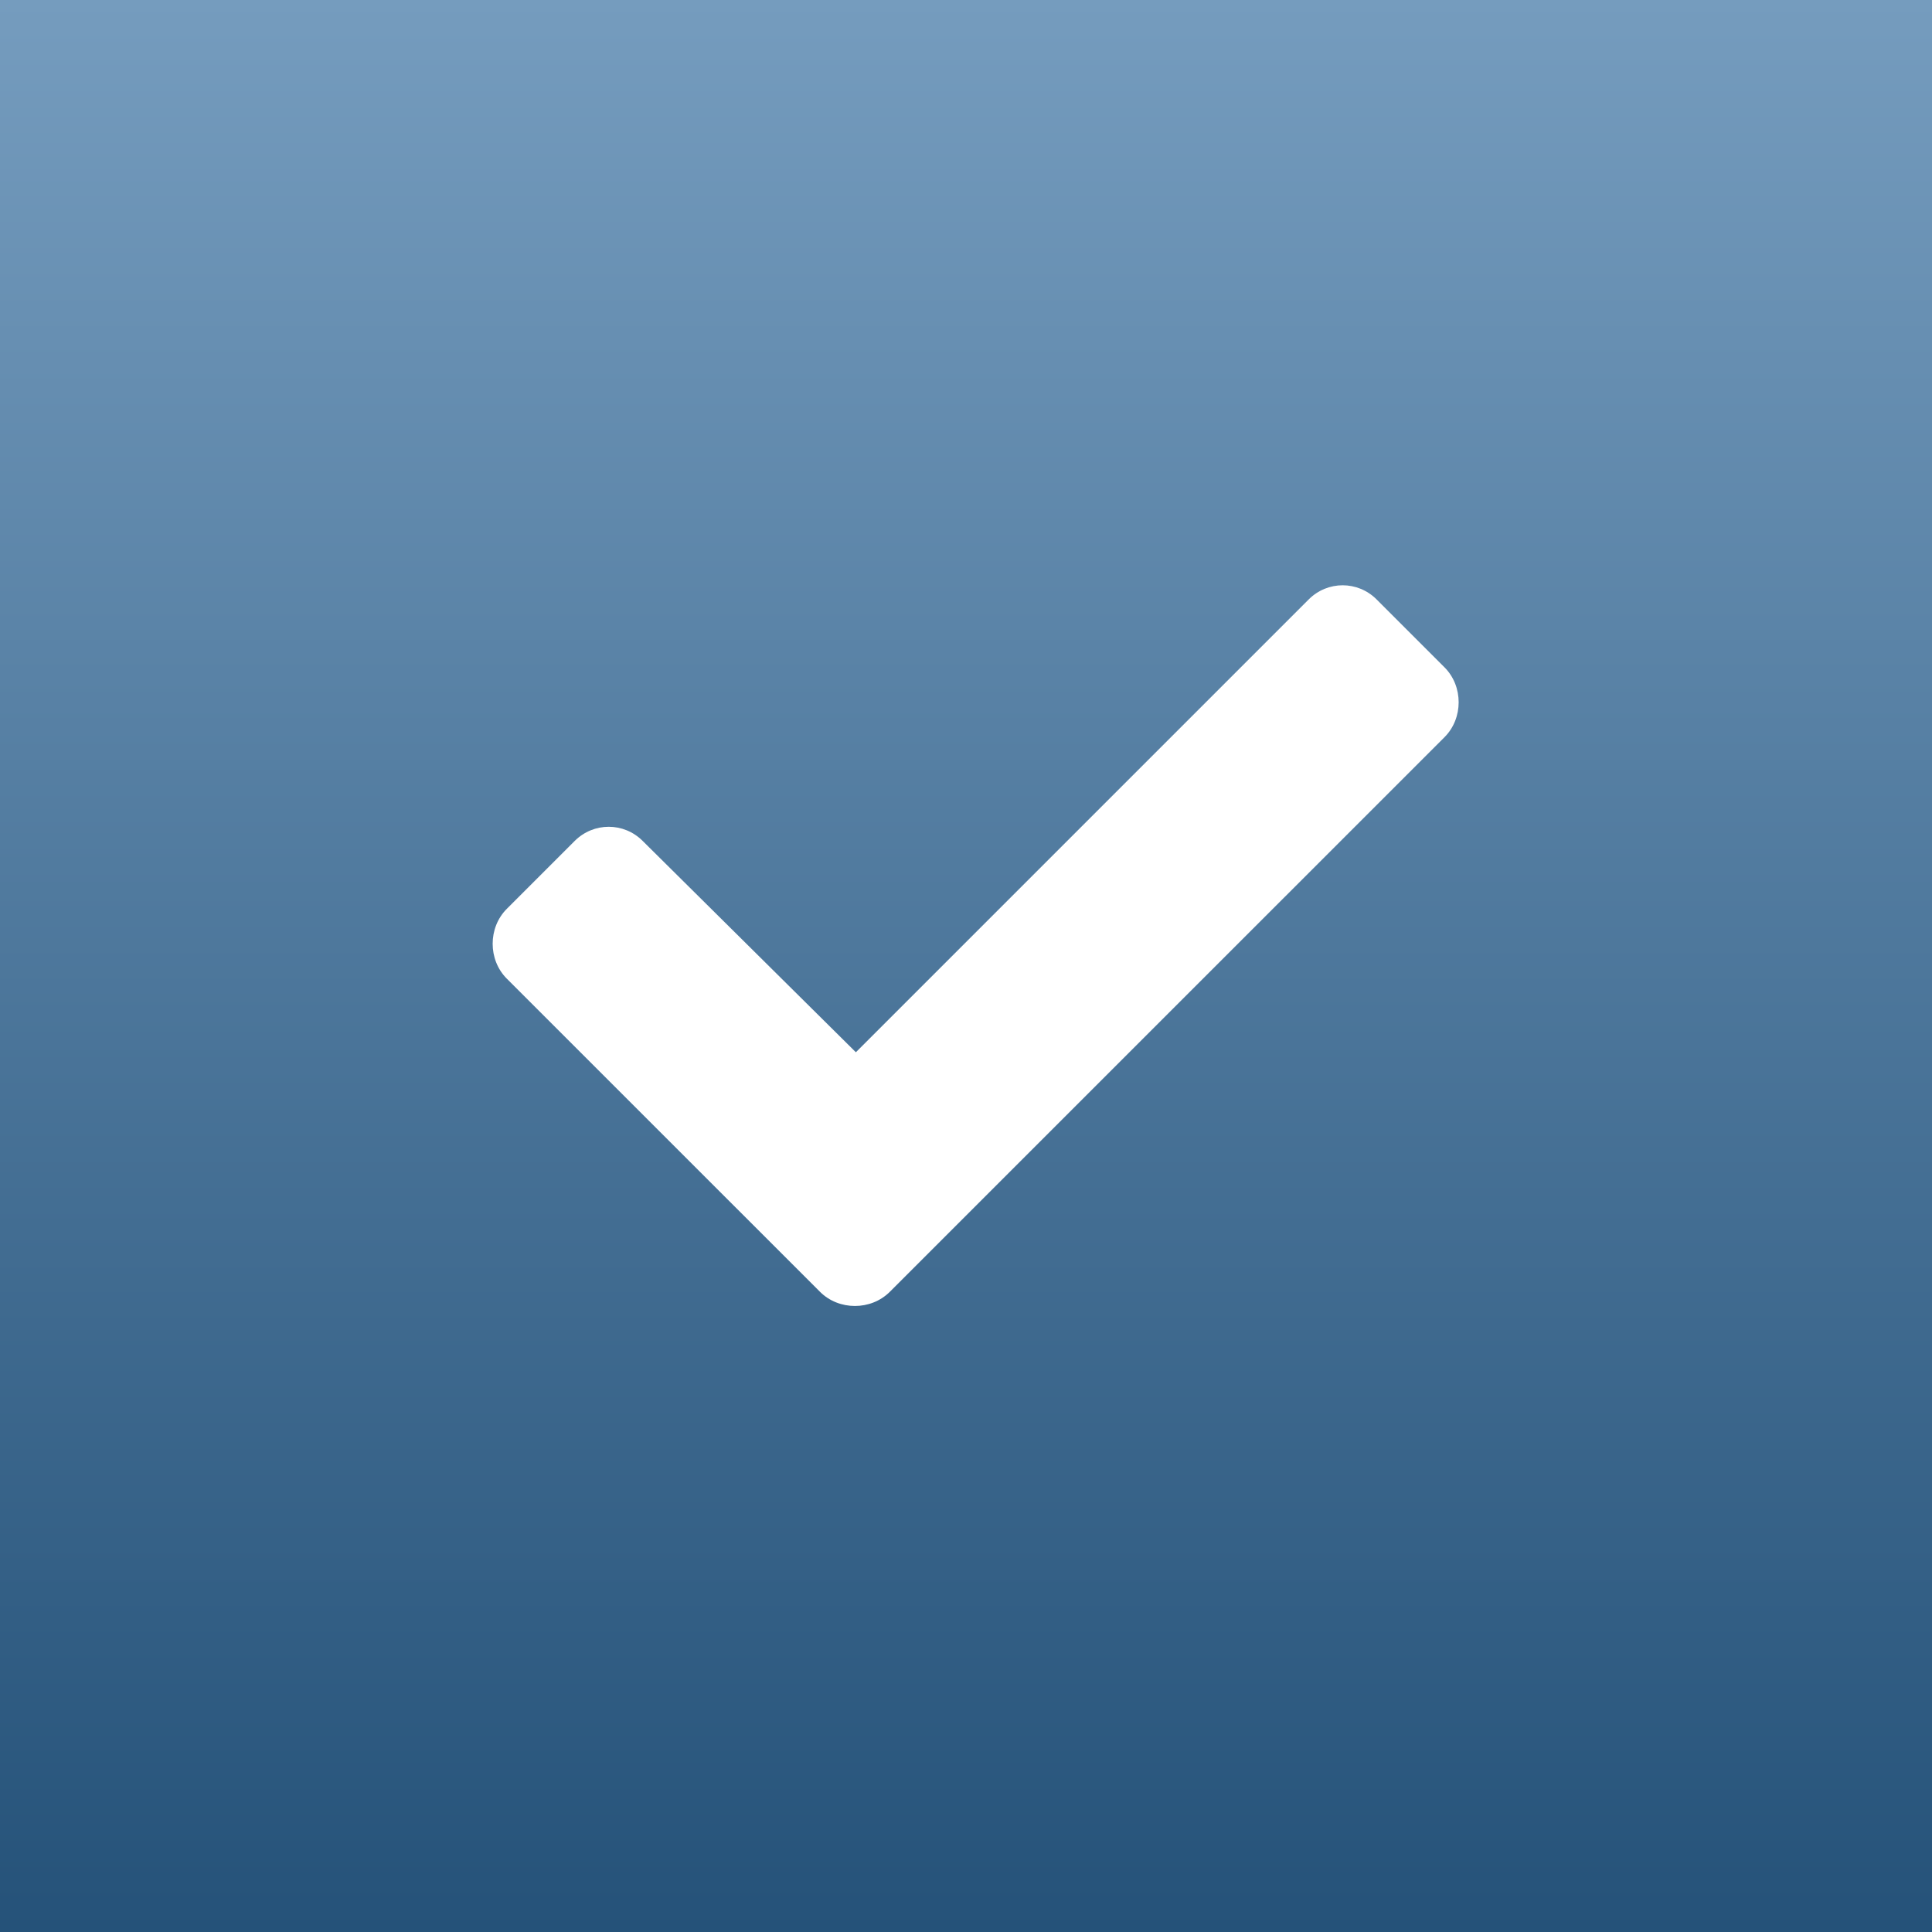 <svg width="34" height="34" viewBox="0 0 34 34" fill="none" xmlns="http://www.w3.org/2000/svg">
<rect x="0" y="0" width="34" height="34" fill="#333333" stroke="none"/>
<rect width="34" height="34" fill="url(#paint0_linear_14_390)"/>
<path d="M14.431 22.734L8.919 17.223C8.587 16.891 8.587 16.326 8.919 15.994L10.114 14.799C10.447 14.467 10.978 14.467 11.31 14.799L15.062 18.518L23.031 10.549C23.363 10.217 23.894 10.217 24.226 10.549L25.421 11.744C25.753 12.076 25.753 12.641 25.421 12.973L15.659 22.734C15.327 23.066 14.763 23.066 14.431 22.734Z" fill="white"/>
<defs>
<linearGradient id="paint0_linear_14_390" x1="17" y1="0" x2="17" y2="34" gradientUnits="userSpaceOnUse">
<stop stop-color="#759CBE"/>
<stop offset="1" stop-color="#255279"/>
</linearGradient>
</defs>
</svg>
